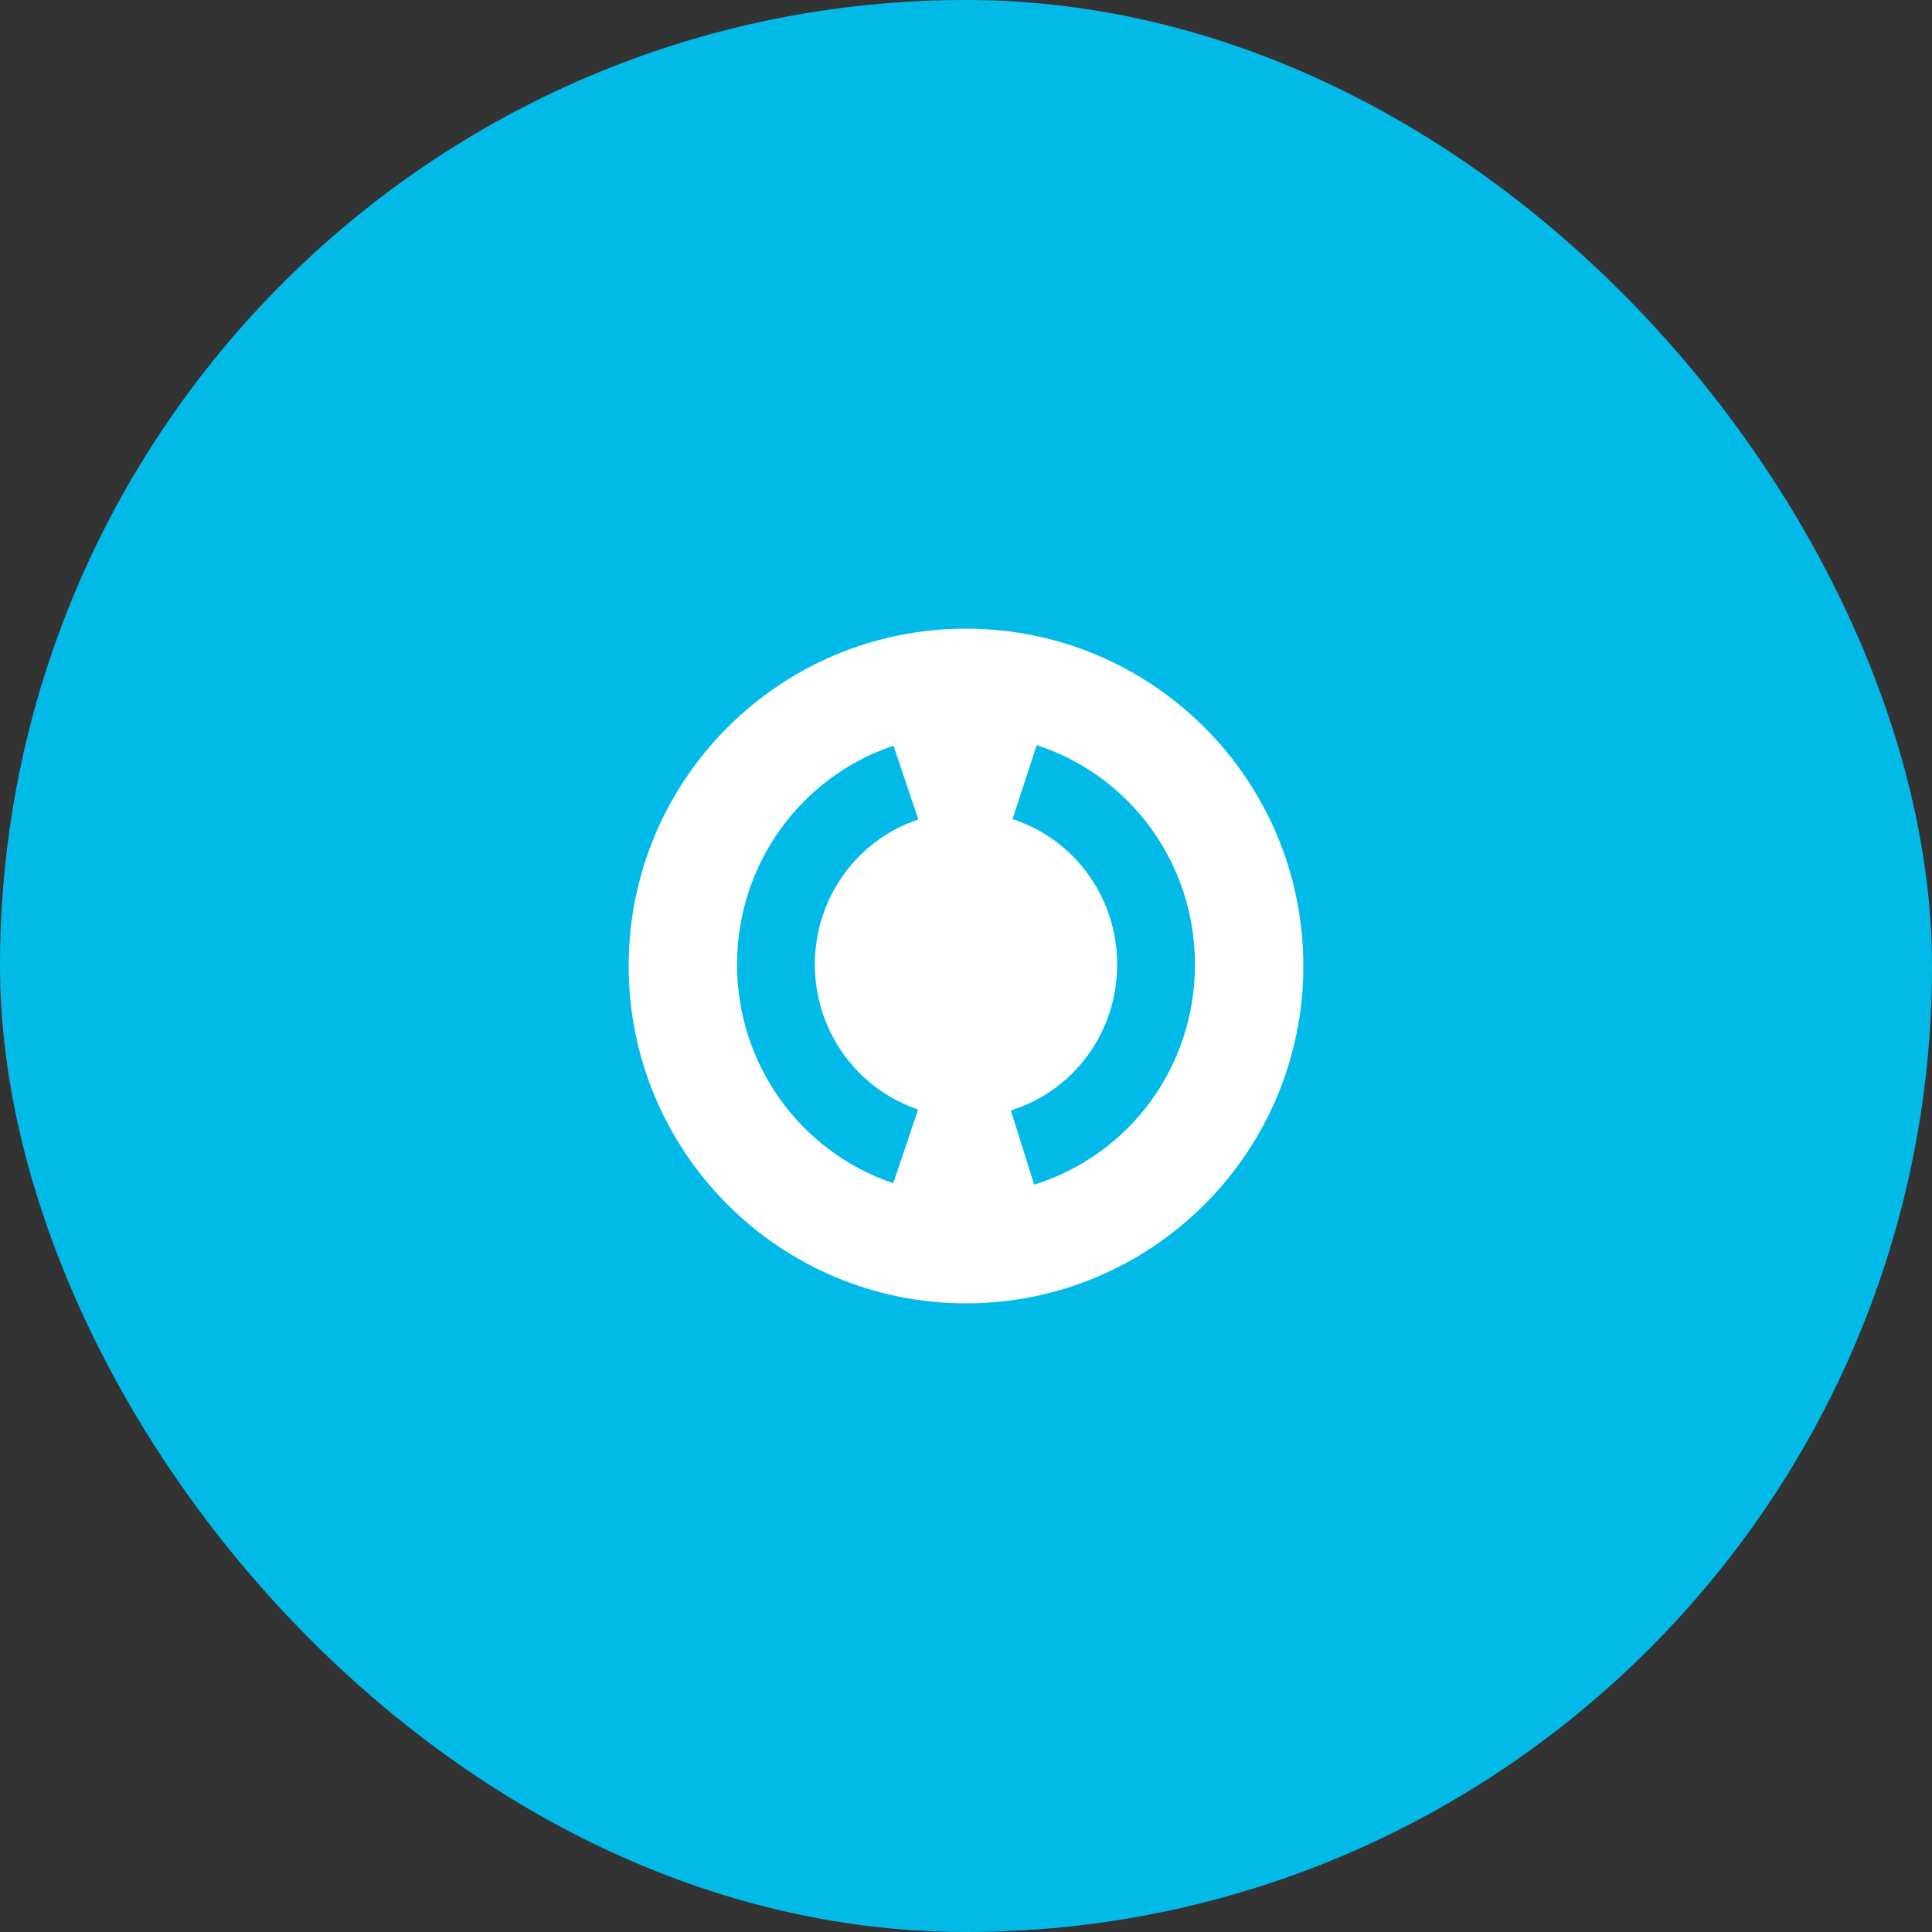 <svg width="126" height="126" viewBox="0 0 126 126" fill="none" xmlns="http://www.w3.org/2000/svg">
<rect x="0" y="0" width="126" height="126" fill="#333333" stroke="none"/>
<rect width="126" height="126" rx="63" fill="#02BAE8"/>
<path d="M62.998 41C50.849 41 41 50.849 41 62.997C41 75.145 50.849 85 62.998 85C75.146 85 85 75.145 85 62.997C85 50.849 75.146 41 62.998 41ZM59.877 72.357L58.256 77.165C52.161 75.11 48.067 69.377 48.067 62.901C48.067 56.416 52.169 50.682 58.274 48.632L59.89 53.444C55.853 54.799 53.142 58.599 53.142 62.901C53.142 67.198 55.849 70.998 59.877 72.357ZM67.444 77.262L65.925 72.42C70.072 71.119 72.858 67.293 72.858 62.901C72.858 58.563 70.116 54.753 66.035 53.419L67.612 48.595C73.785 50.613 77.933 56.362 77.933 62.901C77.933 69.522 73.718 75.294 67.444 77.262Z" fill="white"/>
</svg>
